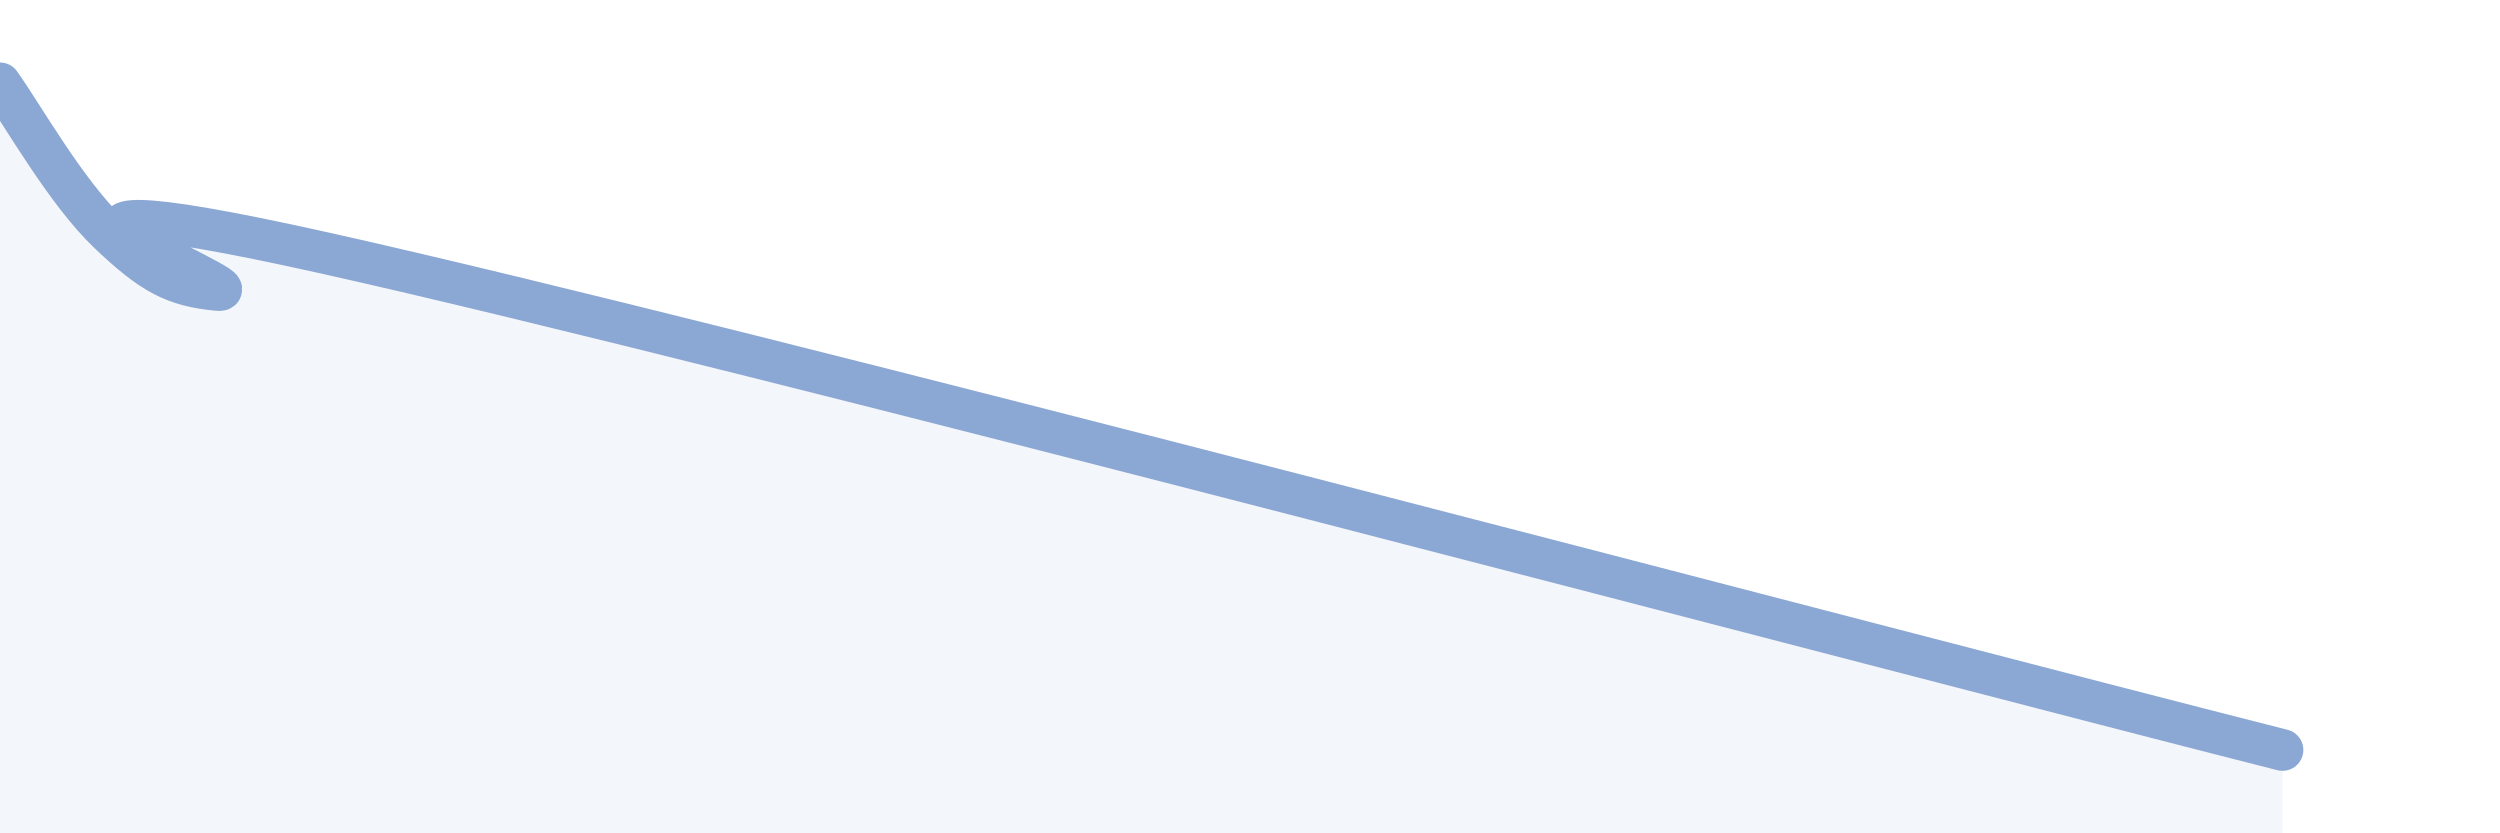 
    <svg width="60" height="20" viewBox="0 0 60 20" xmlns="http://www.w3.org/2000/svg">
      <path
        d="M 0,2 C 0.52,2.72 1.57,4.6 2.61,5.59 C 3.65,6.58 4.18,6.86 5.22,6.96 C 6.26,7.06 -2.08,3.87 7.83,6.08 C 17.74,8.29 45.39,15.62 54.78,18L54.78 20L0 20Z"
        fill="#8ba7d3"
        opacity="0.1"
        stroke-linecap="round"
        stroke-linejoin="round"
      />
      <path
        d="M 0,2 C 0.52,2.72 1.57,4.6 2.61,5.59 C 3.65,6.58 4.18,6.86 5.22,6.96 C 6.26,7.06 -2.08,3.87 7.83,6.08 C 17.74,8.29 45.39,15.62 54.78,18"
        stroke="#8ba7d3"
        stroke-width="1"
        fill="none"
        stroke-linecap="round"
        stroke-linejoin="round"
      />
    </svg>
  
